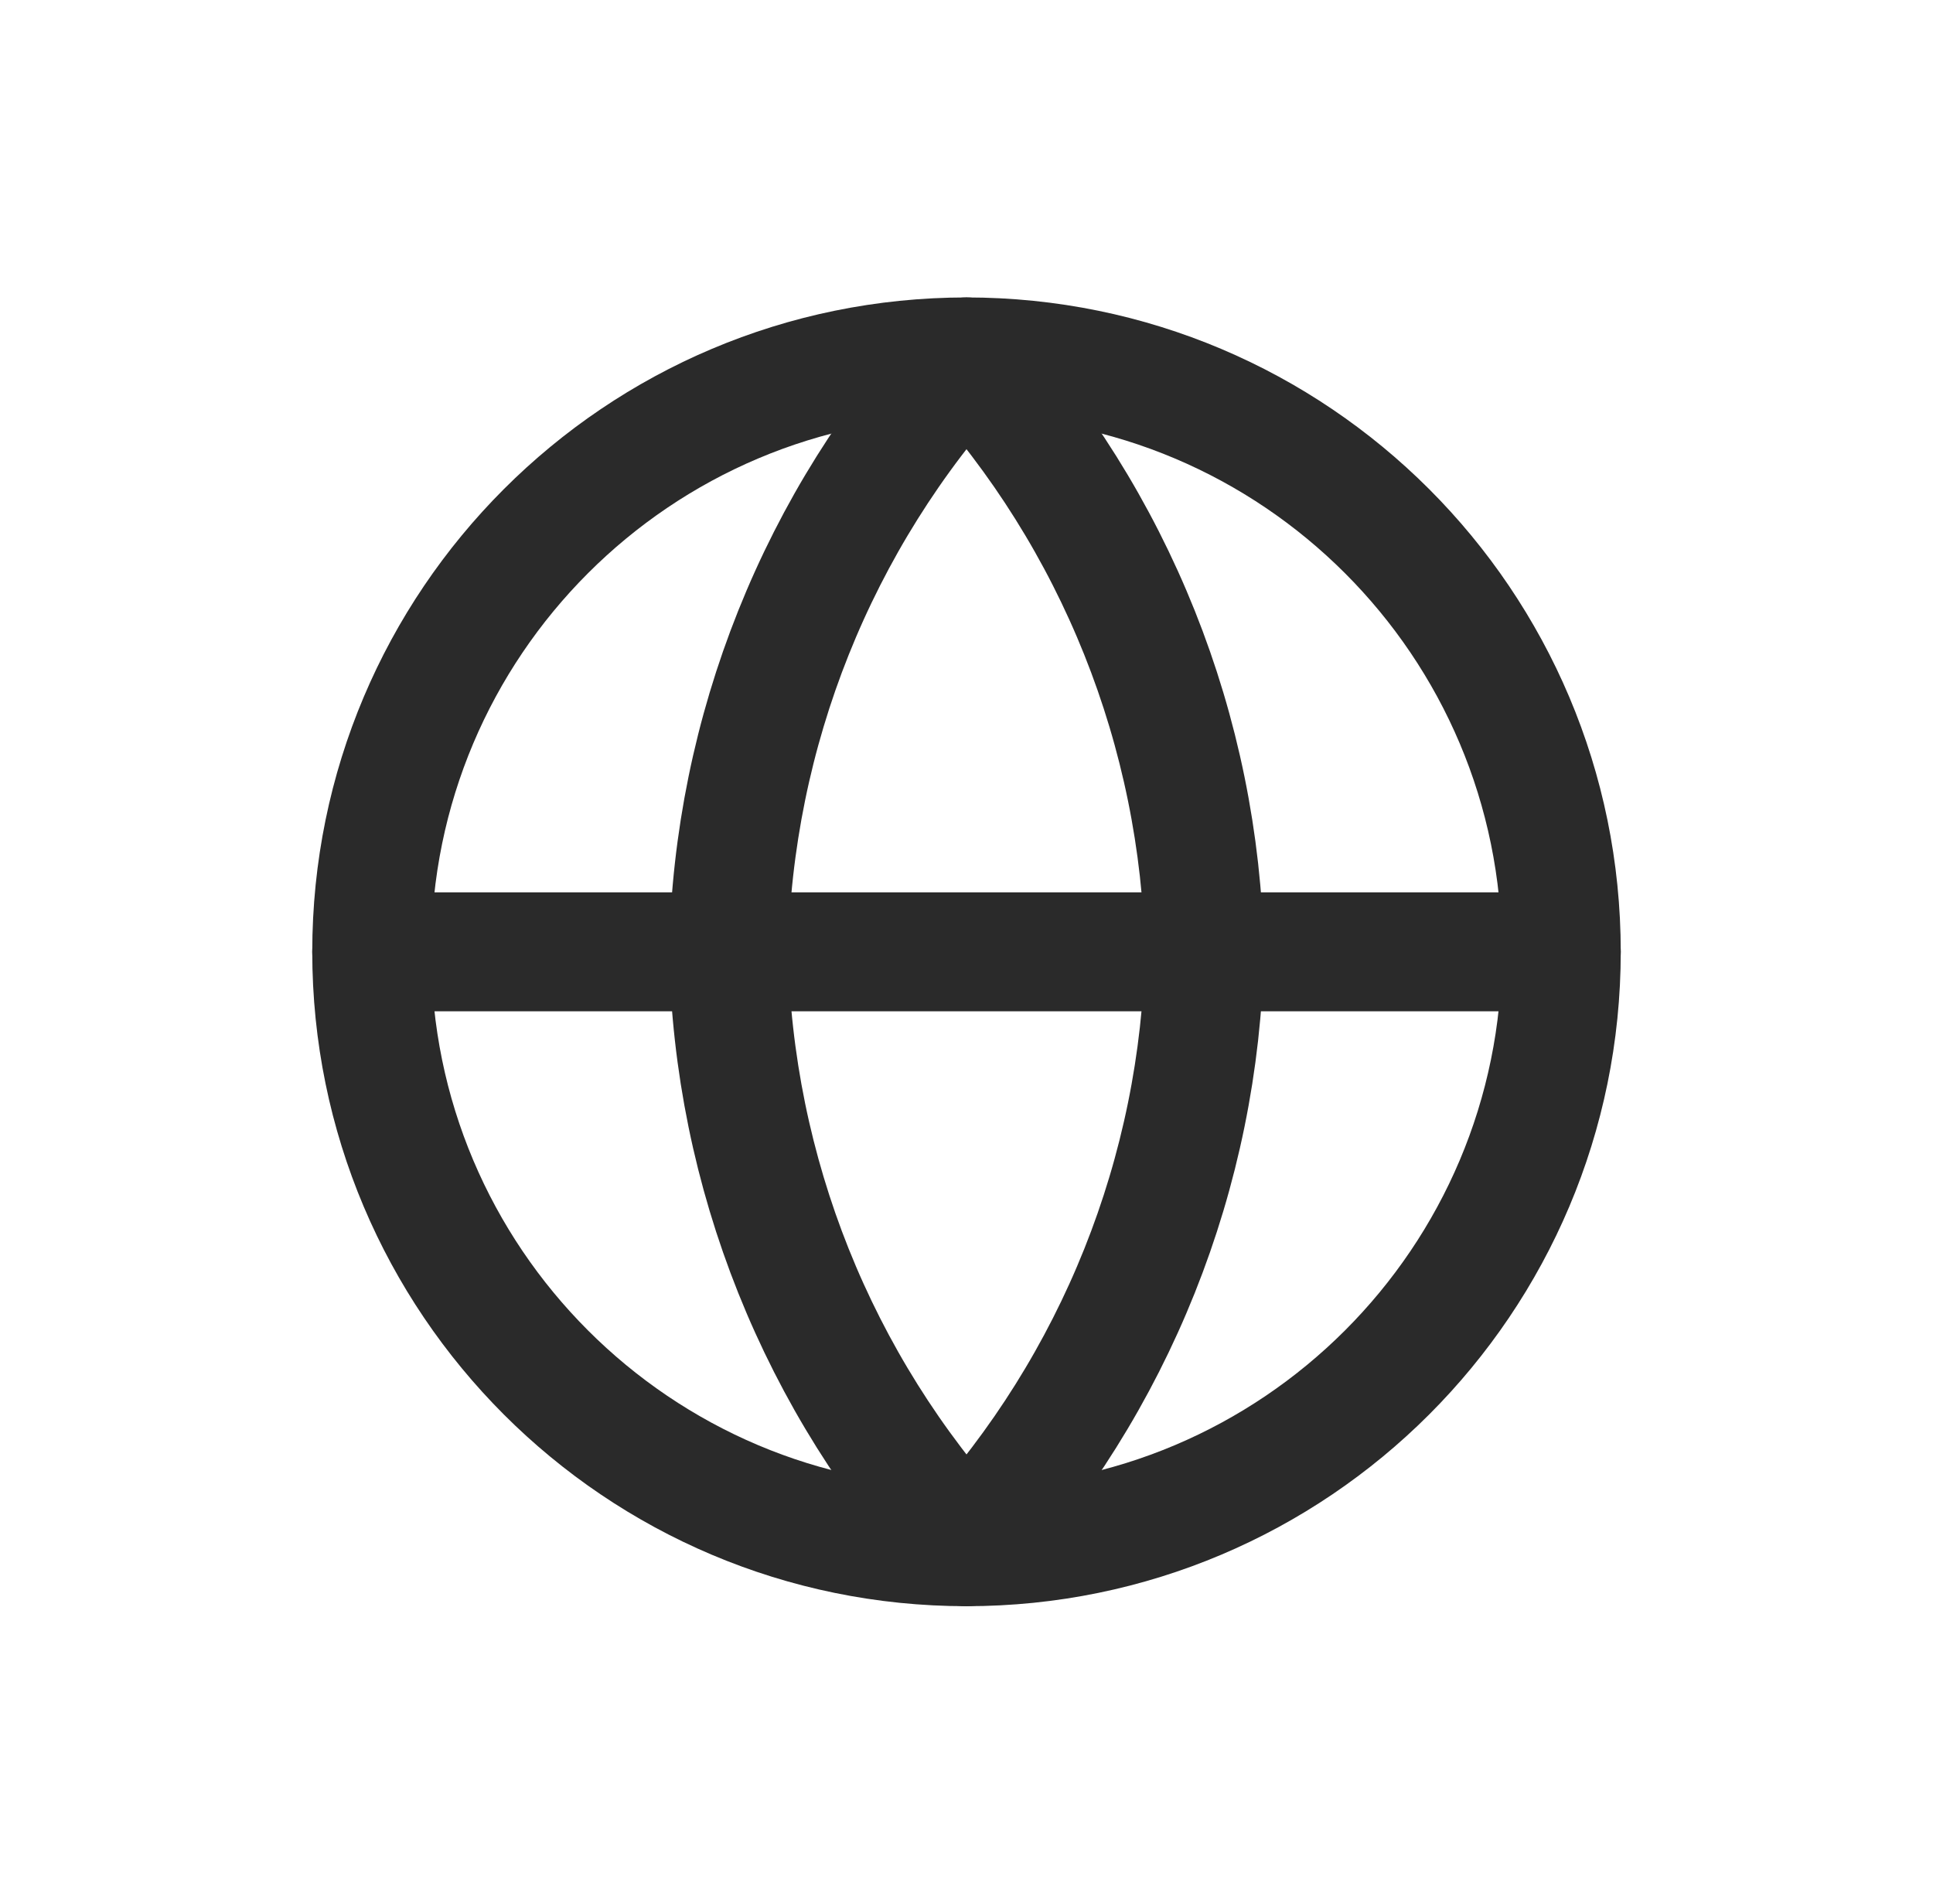<?xml version="1.0" encoding="UTF-8"?> <svg xmlns="http://www.w3.org/2000/svg" width="65" height="64" viewBox="0 0 65 64" fill="none"><path d="M32.5 52C43.546 52 52.5 43.046 52.5 32C52.5 20.954 43.546 12 32.5 12C21.454 12 12.5 20.954 12.5 32C12.5 43.046 21.454 52 32.5 52Z" stroke="#2A2A2A" stroke-width="4" stroke-linecap="round" stroke-linejoin="round"></path><path d="M12.5 32H52.5" stroke="#2A2A2A" stroke-width="4" stroke-linecap="round" stroke-linejoin="round"></path><path d="M32.5 12C37.503 17.477 40.346 24.584 40.5 32C40.346 39.416 37.503 46.523 32.5 52C27.497 46.523 24.654 39.416 24.5 32C24.654 24.584 27.497 17.477 32.5 12Z" stroke="#2A2A2A" stroke-width="4" stroke-linecap="round" stroke-linejoin="round"></path></svg> 